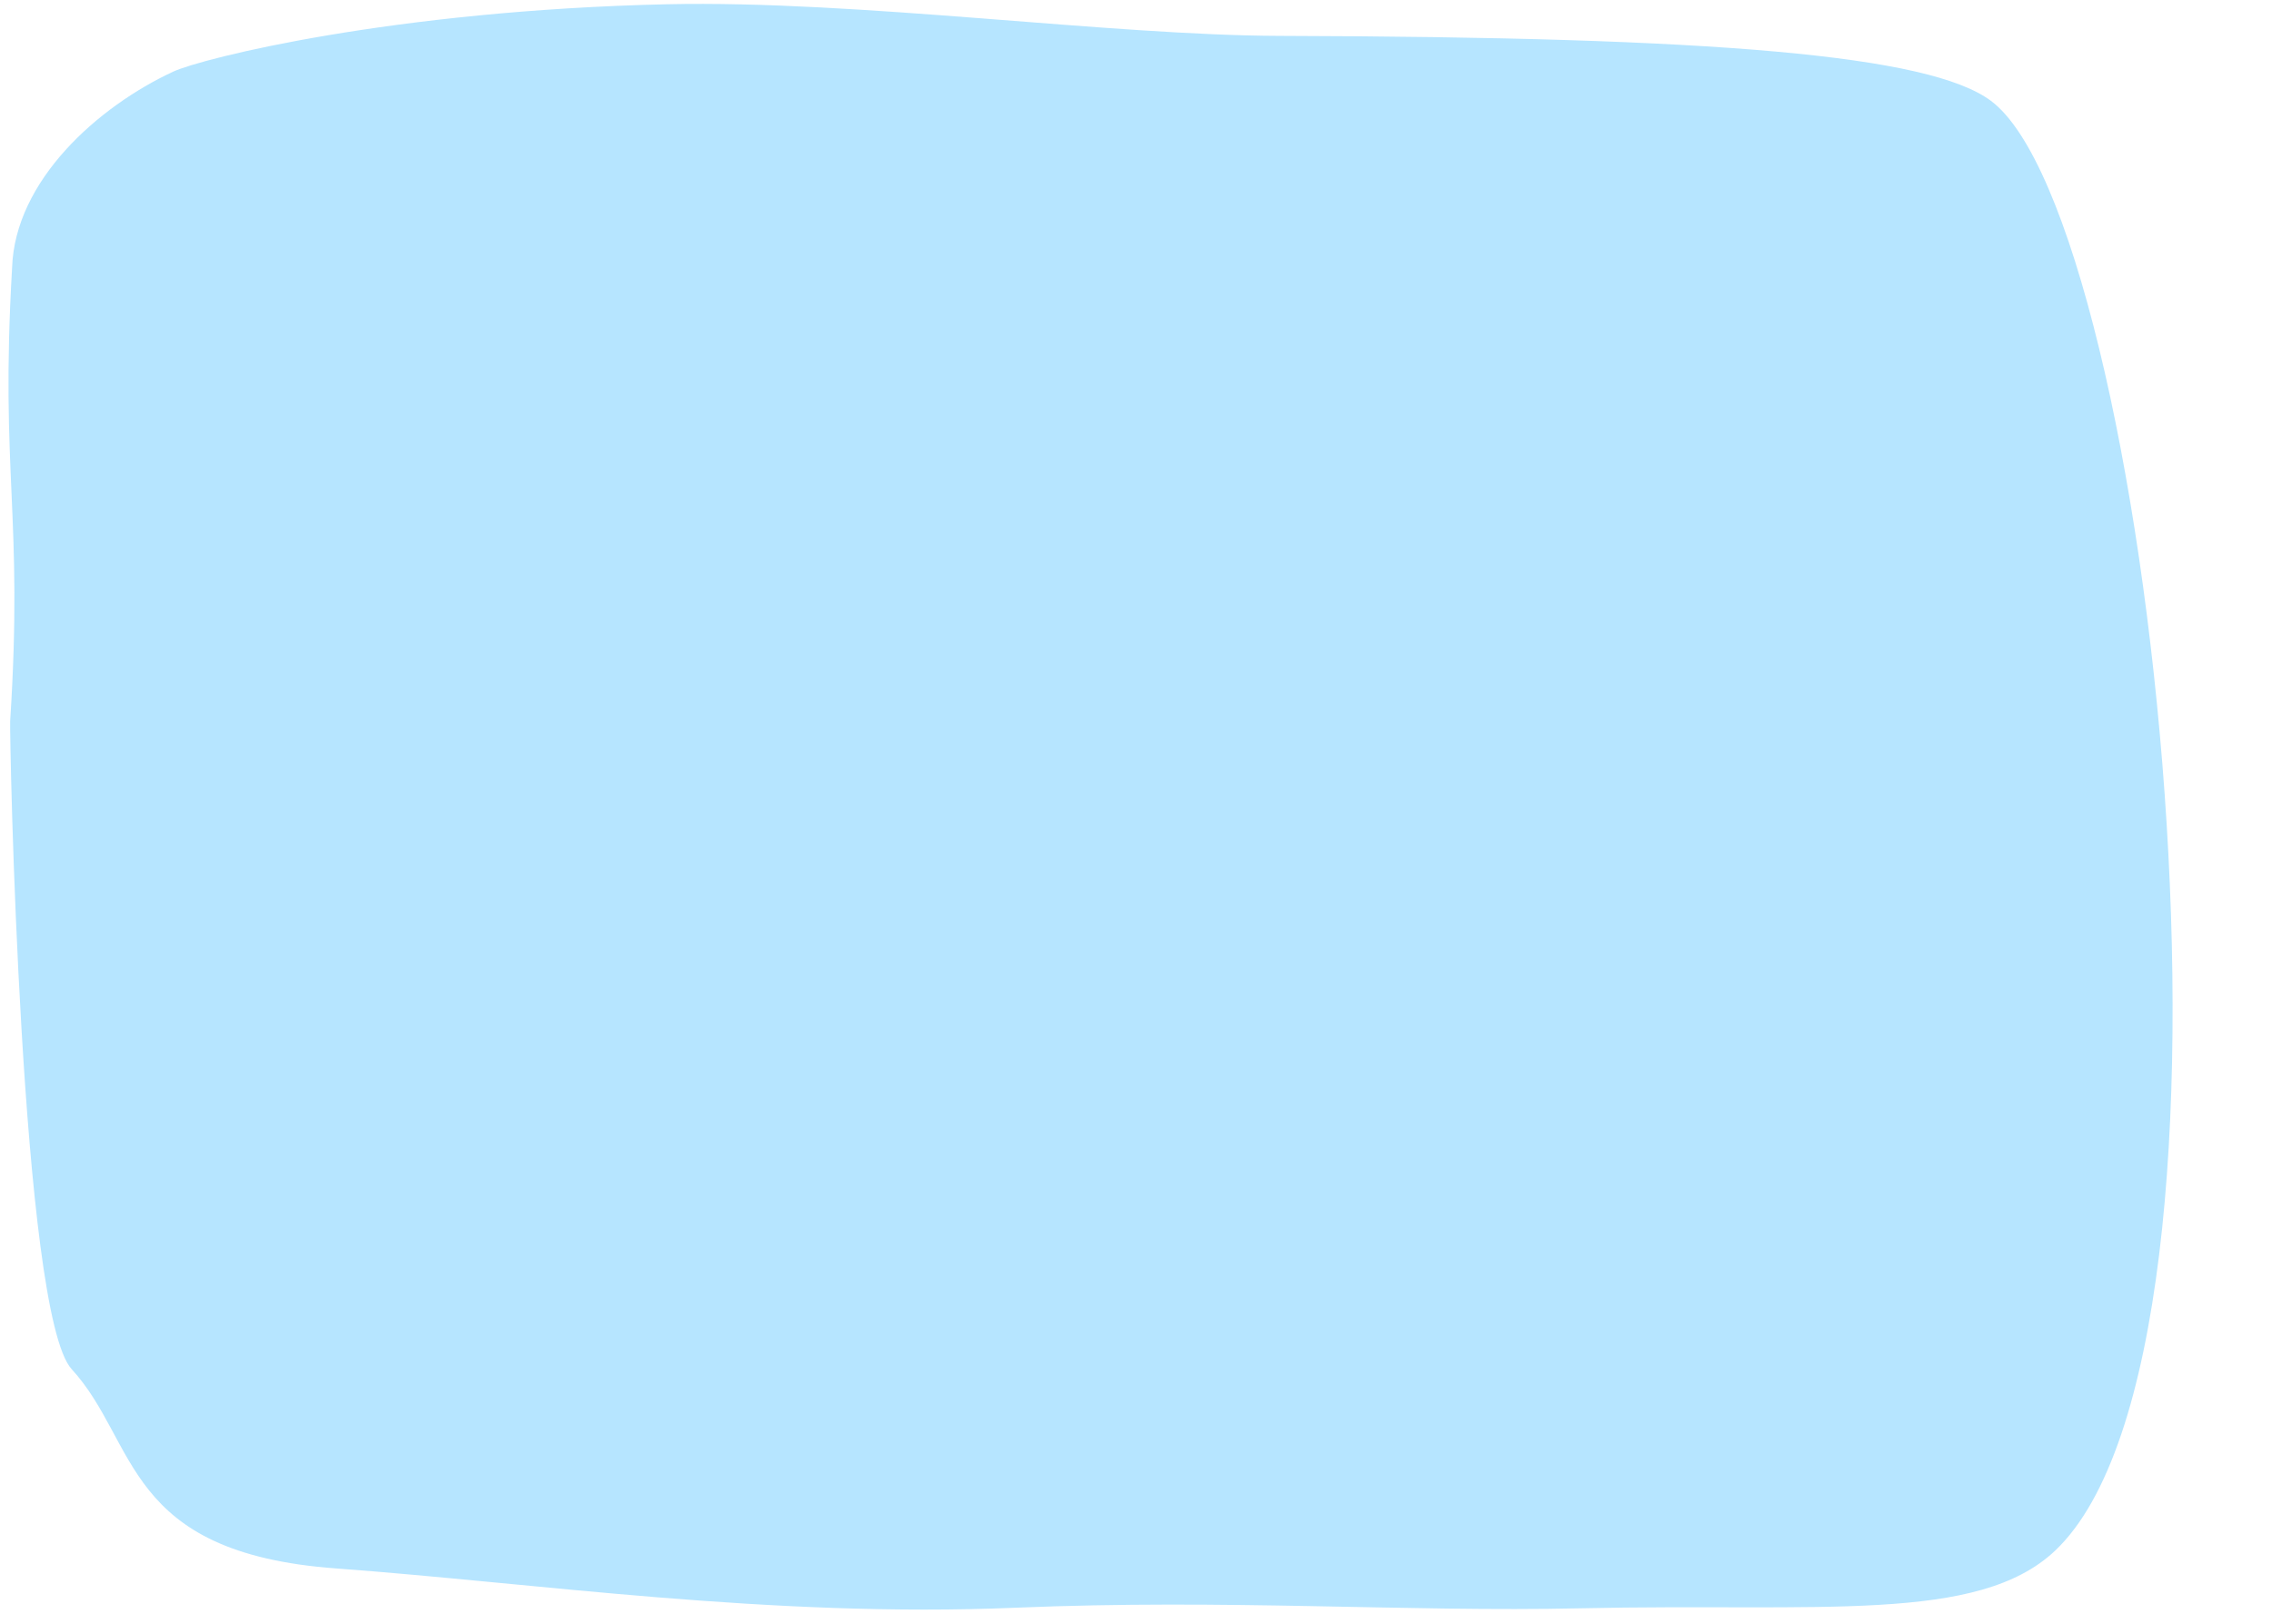 <?xml version="1.0" encoding="UTF-8"?><svg xmlns="http://www.w3.org/2000/svg" xmlns:xlink="http://www.w3.org/1999/xlink" clip-rule="evenodd" fill-rule="evenodd" height="707.6" preserveAspectRatio="xMidYMid meet" stroke-linejoin="round" stroke-miterlimit="2" version="1.0" viewBox="-3.7 -1.7 990.1 707.6" width="990.1" zoomAndPan="magnify"><g id="change1_1"><path d="M182.054,496.448C176.775,586.815 187.035,603.511 181.22,693.851C180.884,699.068 185.781,952.019 208.014,976.28C237.227,1008.16 230.37,1056.32 323.253,1063.13C409.558,1069.45 512.406,1084.72 619.424,1080.25C711.774,1076.38 789.4,1082.19 865.742,1080.5C969.728,1078.2 1038.74,1087.23 1072.4,1055.36C1166.88,965.892 1114.45,475.366 1044.29,423.479C1017.46,403.633 925.039,395.75 734.565,395.255C660.388,395.062 550.272,379.637 467.557,381.472C348.16,384.121 264.8,405.019 252.24,410.852C219.61,426.008 183.219,458.246 182.054,496.448Z" fill="#b6e5ff" transform="translate(-180.489 -381.32)"/></g></svg>